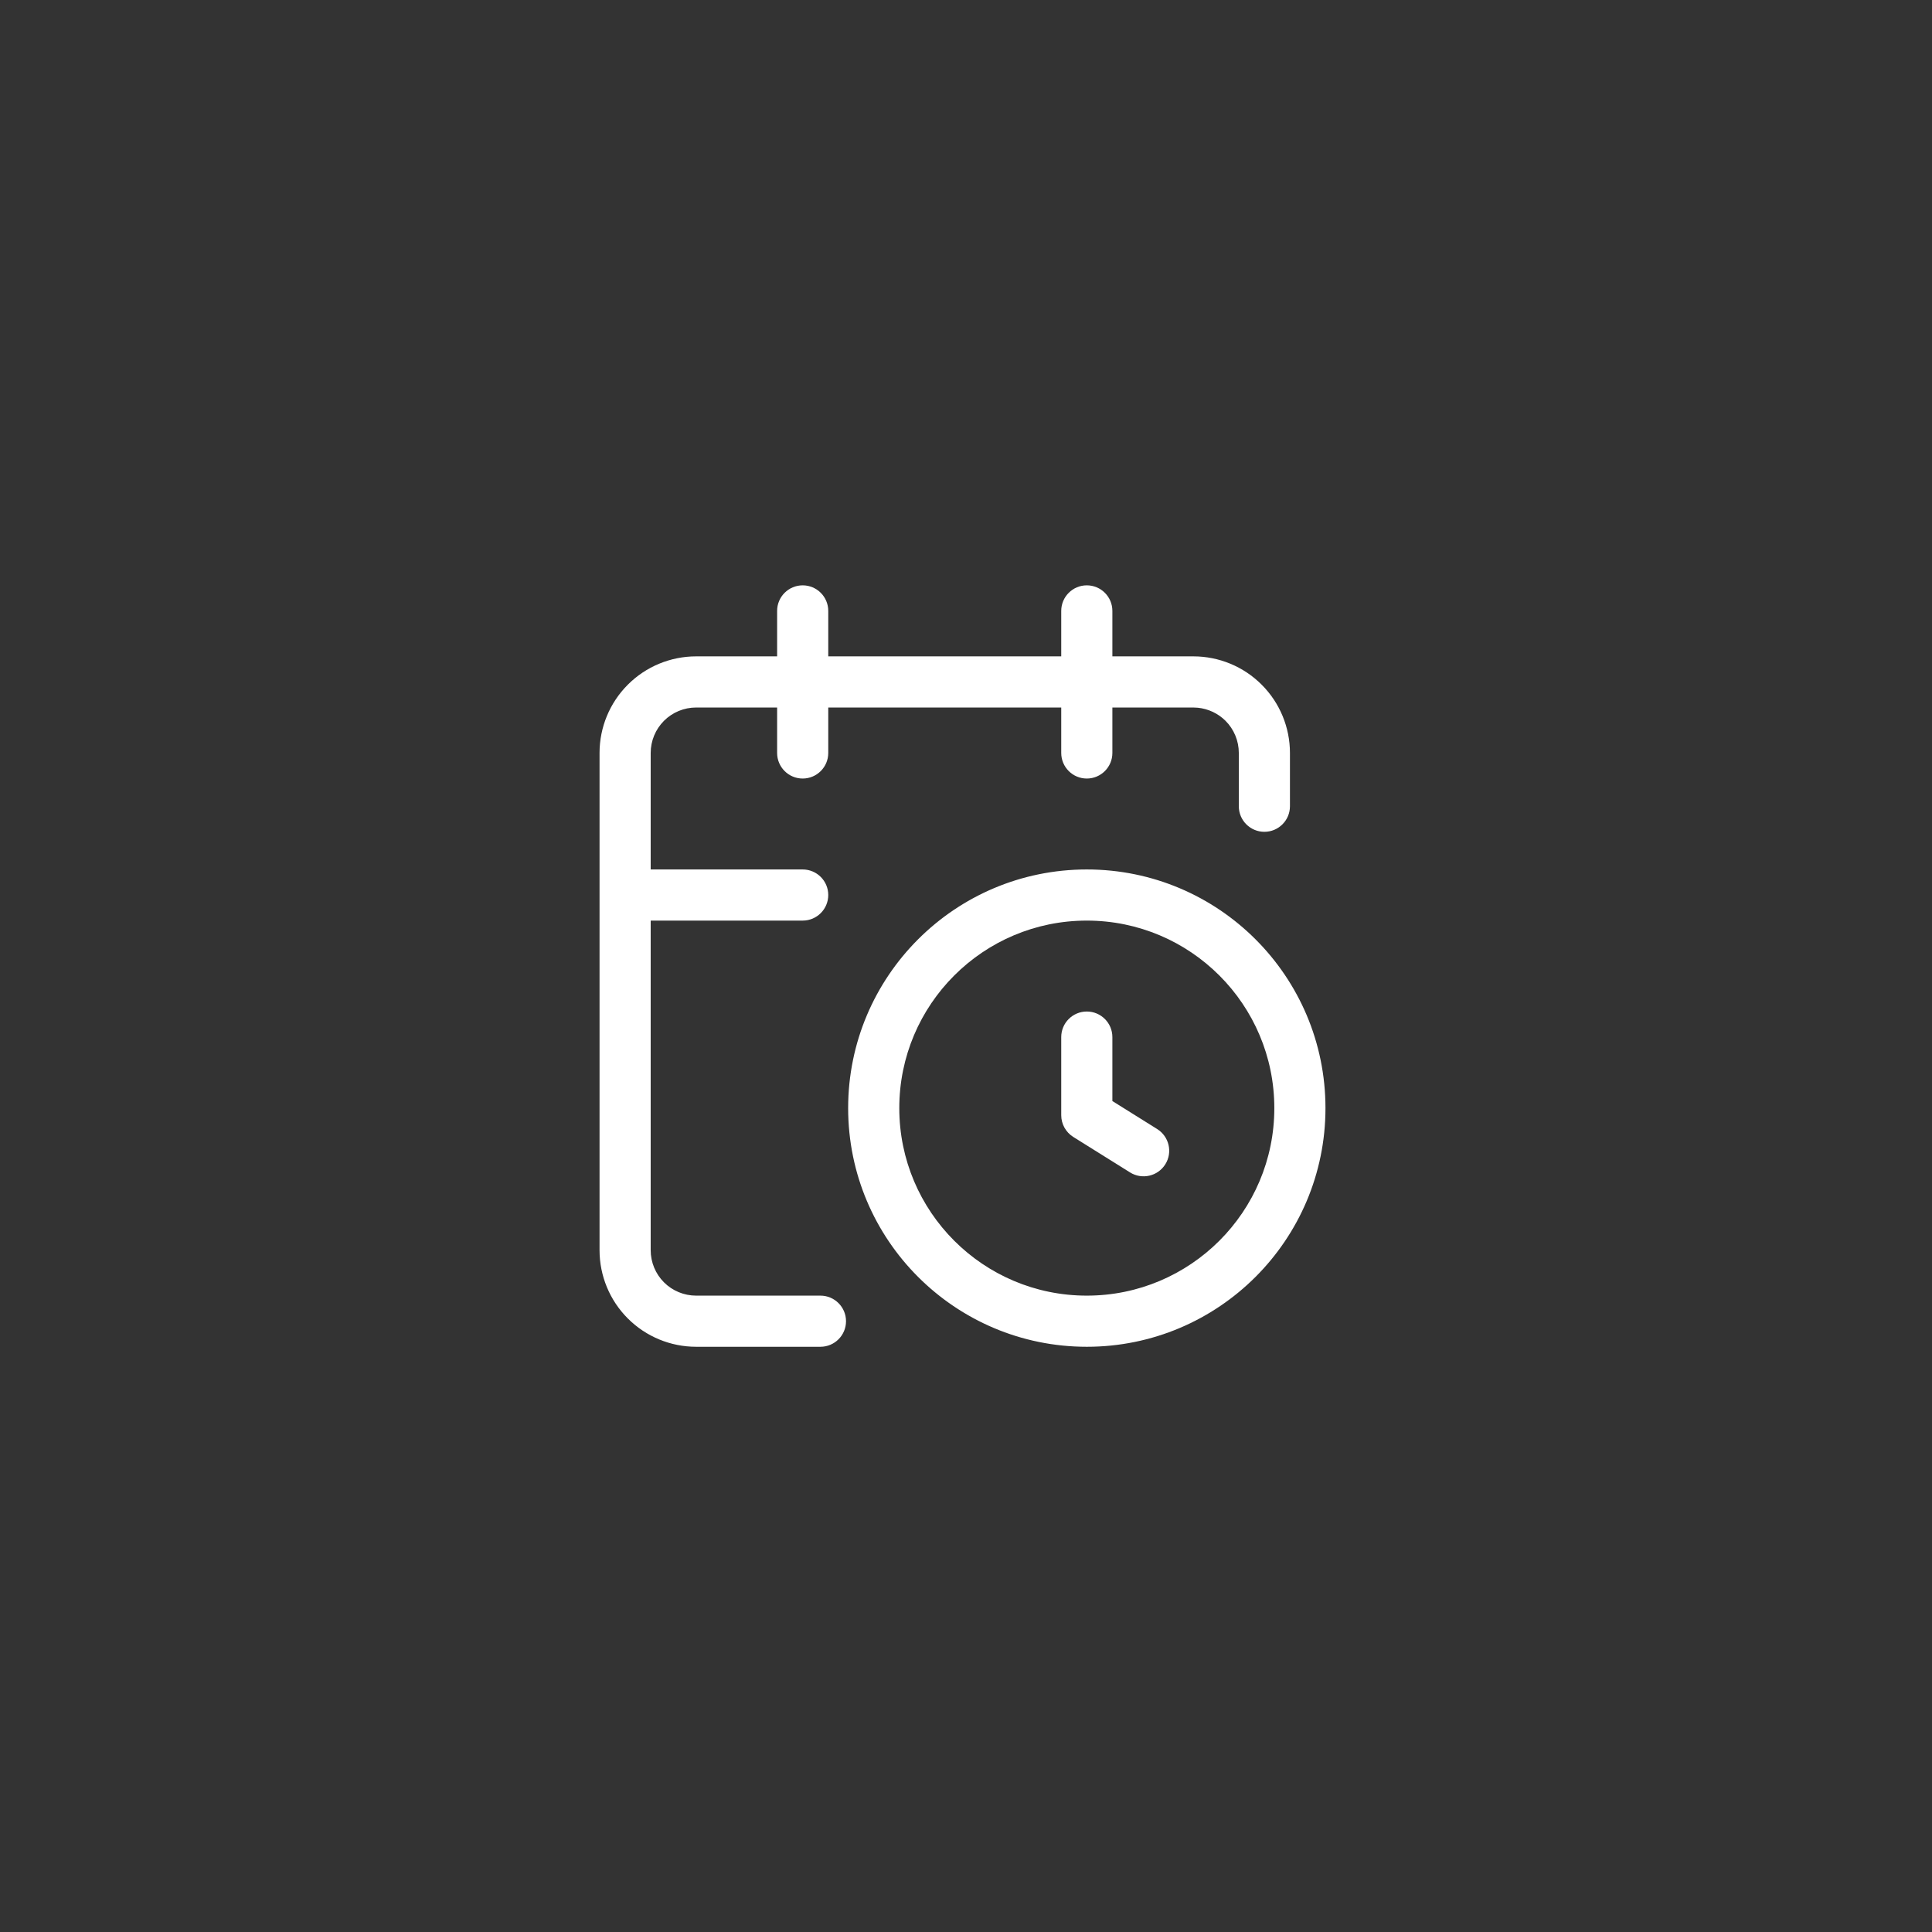 <?xml version="1.0" encoding="UTF-8"?>
<svg xmlns="http://www.w3.org/2000/svg" width="68" height="68" viewBox="0 0 68 68" fill="none">
  <rect x="0" y="0" width="68" height="68" fill="#333333" stroke="none"/>
  <path d="M38.252 20.602C38.749 20.602 39.152 21.005 39.152 21.502V23.102H42.002C42.904 23.102 43.769 23.46 44.406 24.098C45.044 24.735 45.402 25.6 45.402 26.502V28.377C45.402 28.874 44.999 29.277 44.502 29.277C44.005 29.277 43.602 28.874 43.602 28.377V26.502C43.602 26.078 43.434 25.67 43.134 25.37C42.871 25.108 42.526 24.947 42.16 24.91L42.002 24.902H39.152V26.502C39.152 26.999 38.749 27.402 38.252 27.402C37.755 27.402 37.352 26.999 37.352 26.502V24.902H29.152V26.502C29.152 26.999 28.749 27.402 28.252 27.402C27.755 27.402 27.352 26.999 27.352 26.502V24.902H24.502C24.078 24.902 23.67 25.07 23.37 25.37C23.07 25.67 22.902 26.078 22.902 26.502V30.602H28.252C28.749 30.602 29.152 31.005 29.152 31.502C29.152 31.999 28.749 32.402 28.252 32.402H22.902V44.002C22.902 44.426 23.07 44.834 23.37 45.134C23.67 45.434 24.078 45.602 24.502 45.602H28.877C29.374 45.602 29.777 46.005 29.777 46.502C29.777 46.999 29.374 47.402 28.877 47.402H24.502C23.6 47.402 22.735 47.044 22.098 46.406C21.46 45.769 21.102 44.904 21.102 44.002V26.502C21.102 25.6 21.46 24.735 22.098 24.098C22.735 23.46 23.6 23.102 24.502 23.102H27.352V21.502C27.352 21.005 27.755 20.602 28.252 20.602C28.749 20.602 29.152 21.005 29.152 21.502V23.102H37.352V21.502C37.352 21.005 37.755 20.602 38.252 20.602ZM38.252 30.602C42.891 30.602 46.652 34.363 46.652 39.002C46.652 43.641 42.891 47.402 38.252 47.402C33.613 47.402 29.852 43.641 29.852 39.002C29.852 34.363 33.613 30.602 38.252 30.602ZM38.252 32.402C34.607 32.402 31.652 35.357 31.652 39.002C31.652 42.647 34.607 45.602 38.252 45.602C41.897 45.602 44.852 42.647 44.852 39.002C44.852 35.357 41.897 32.402 38.252 32.402ZM38.252 35.602C38.749 35.602 39.152 36.005 39.152 36.502V38.753L40.728 39.738C41.15 40.002 41.279 40.557 41.016 40.978C40.752 41.4 40.197 41.529 39.775 41.266L37.775 40.016C37.512 39.851 37.352 39.562 37.352 39.252V36.502C37.352 36.005 37.755 35.602 38.252 35.602Z" fill="white"></path>
</svg>
